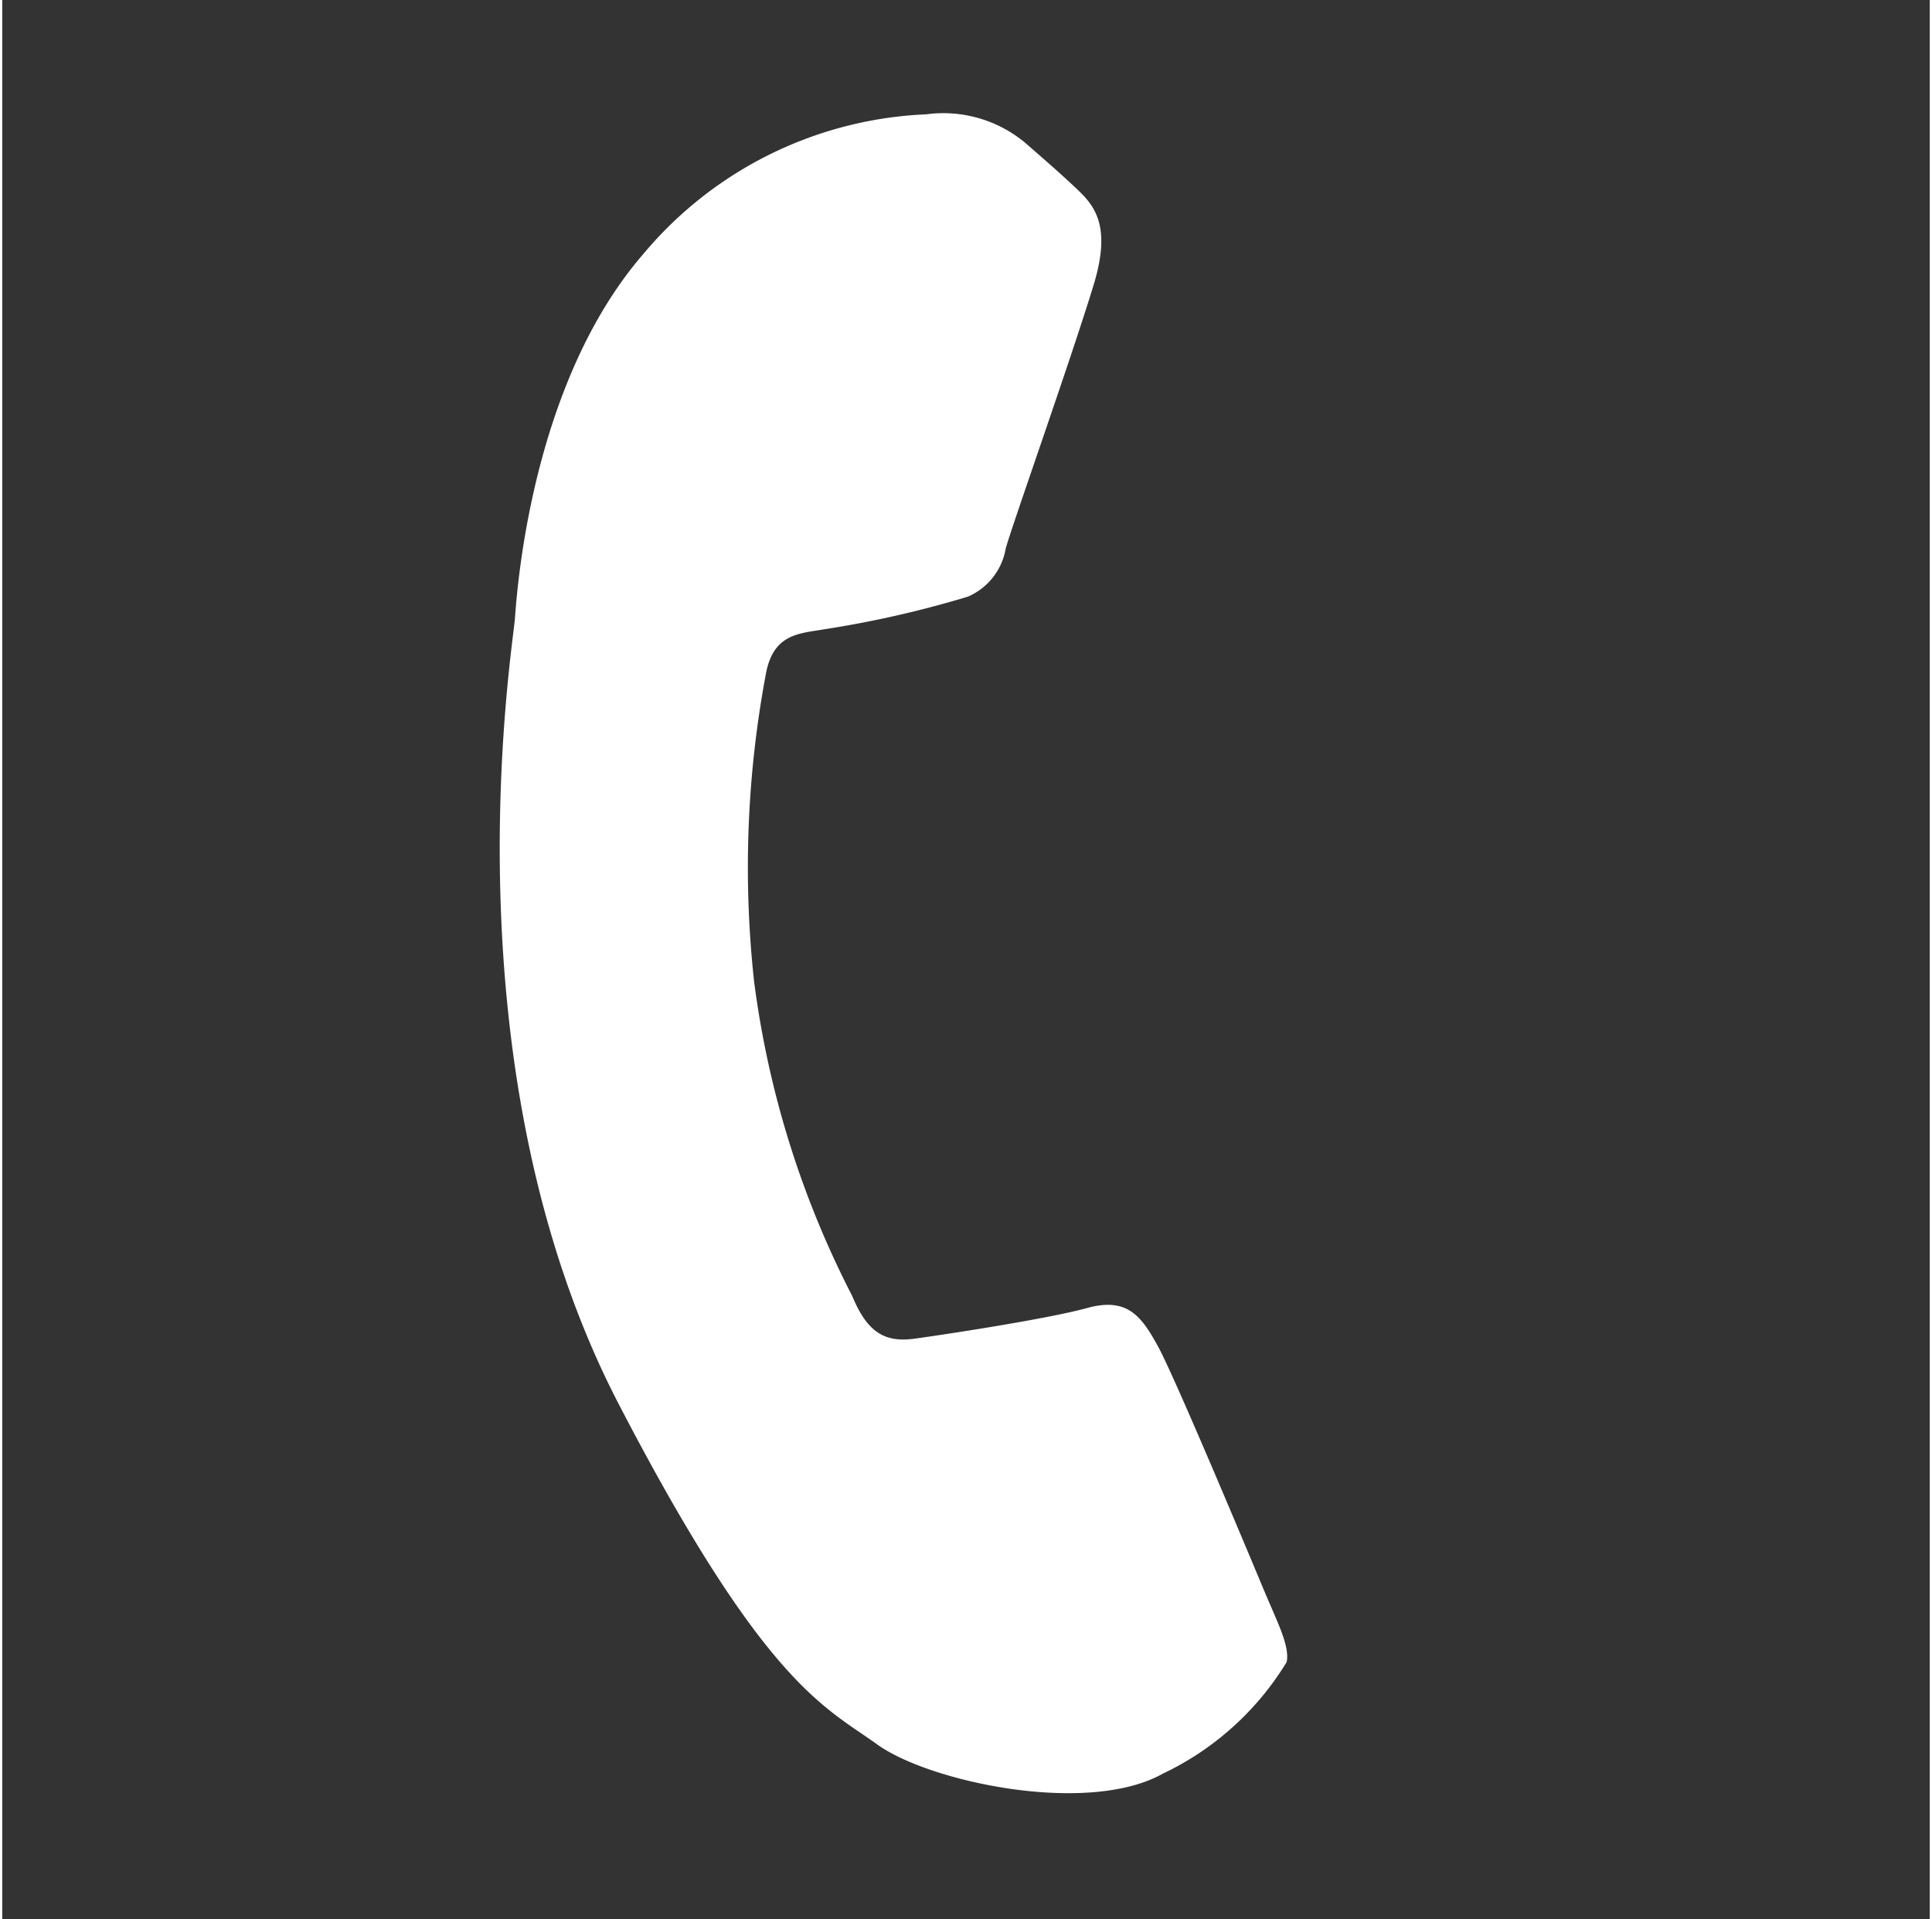<svg xmlns="http://www.w3.org/2000/svg" width="25.17" height="25" viewBox="0 0 38.17 38">
  <rect x="0" y="0" width="38.17" height="38" fill="#333333" stroke="none"/>
  <g id="Group_1325" data-name="Group 1325" transform="translate(2773 307)">
    <rect id="Rectangle_57" data-name="Rectangle 57" width="38" height="38" transform="translate(-2773 -307)" fill="none"/>
    <path id="Path_7200" data-name="Path 7200" d="M7.119,1.207C6.6.059,6.06.036,5.569.016,5.167,0,4.707,0,4.249,0A2.532,2.532,0,0,0,2.412.862,7.722,7.722,0,0,0,0,6.608C0,10,2.469,13.273,2.813,13.733s4.766,7.638,11.768,10.4c5.819,2.3,7,1.839,8.267,1.724s4.076-1.667,4.65-3.275a5.753,5.753,0,0,0,.4-3.276c-.172-.287-.632-.459-1.32-.8S22.5,16.49,21.872,16.26s-1.091-.344-1.55.345-1.779,2.24-2.181,2.7-.8.518-1.493.173a18.834,18.834,0,0,1-5.54-3.419,20.758,20.758,0,0,1-3.833-4.771c-.4-.689-.007-1.029.3-1.406A20.773,20.773,0,0,0,9.3,7.527,1.27,1.27,0,0,0,9.243,6.32C9.07,5.976,7.731,2.569,7.119,1.207Zm0,0" transform="matrix(0.755, 0.656, -0.656, 0.755, -2755.962, -306.969)" fill="#fff" fill-rule="evenodd"/>
  </g>
</svg>

